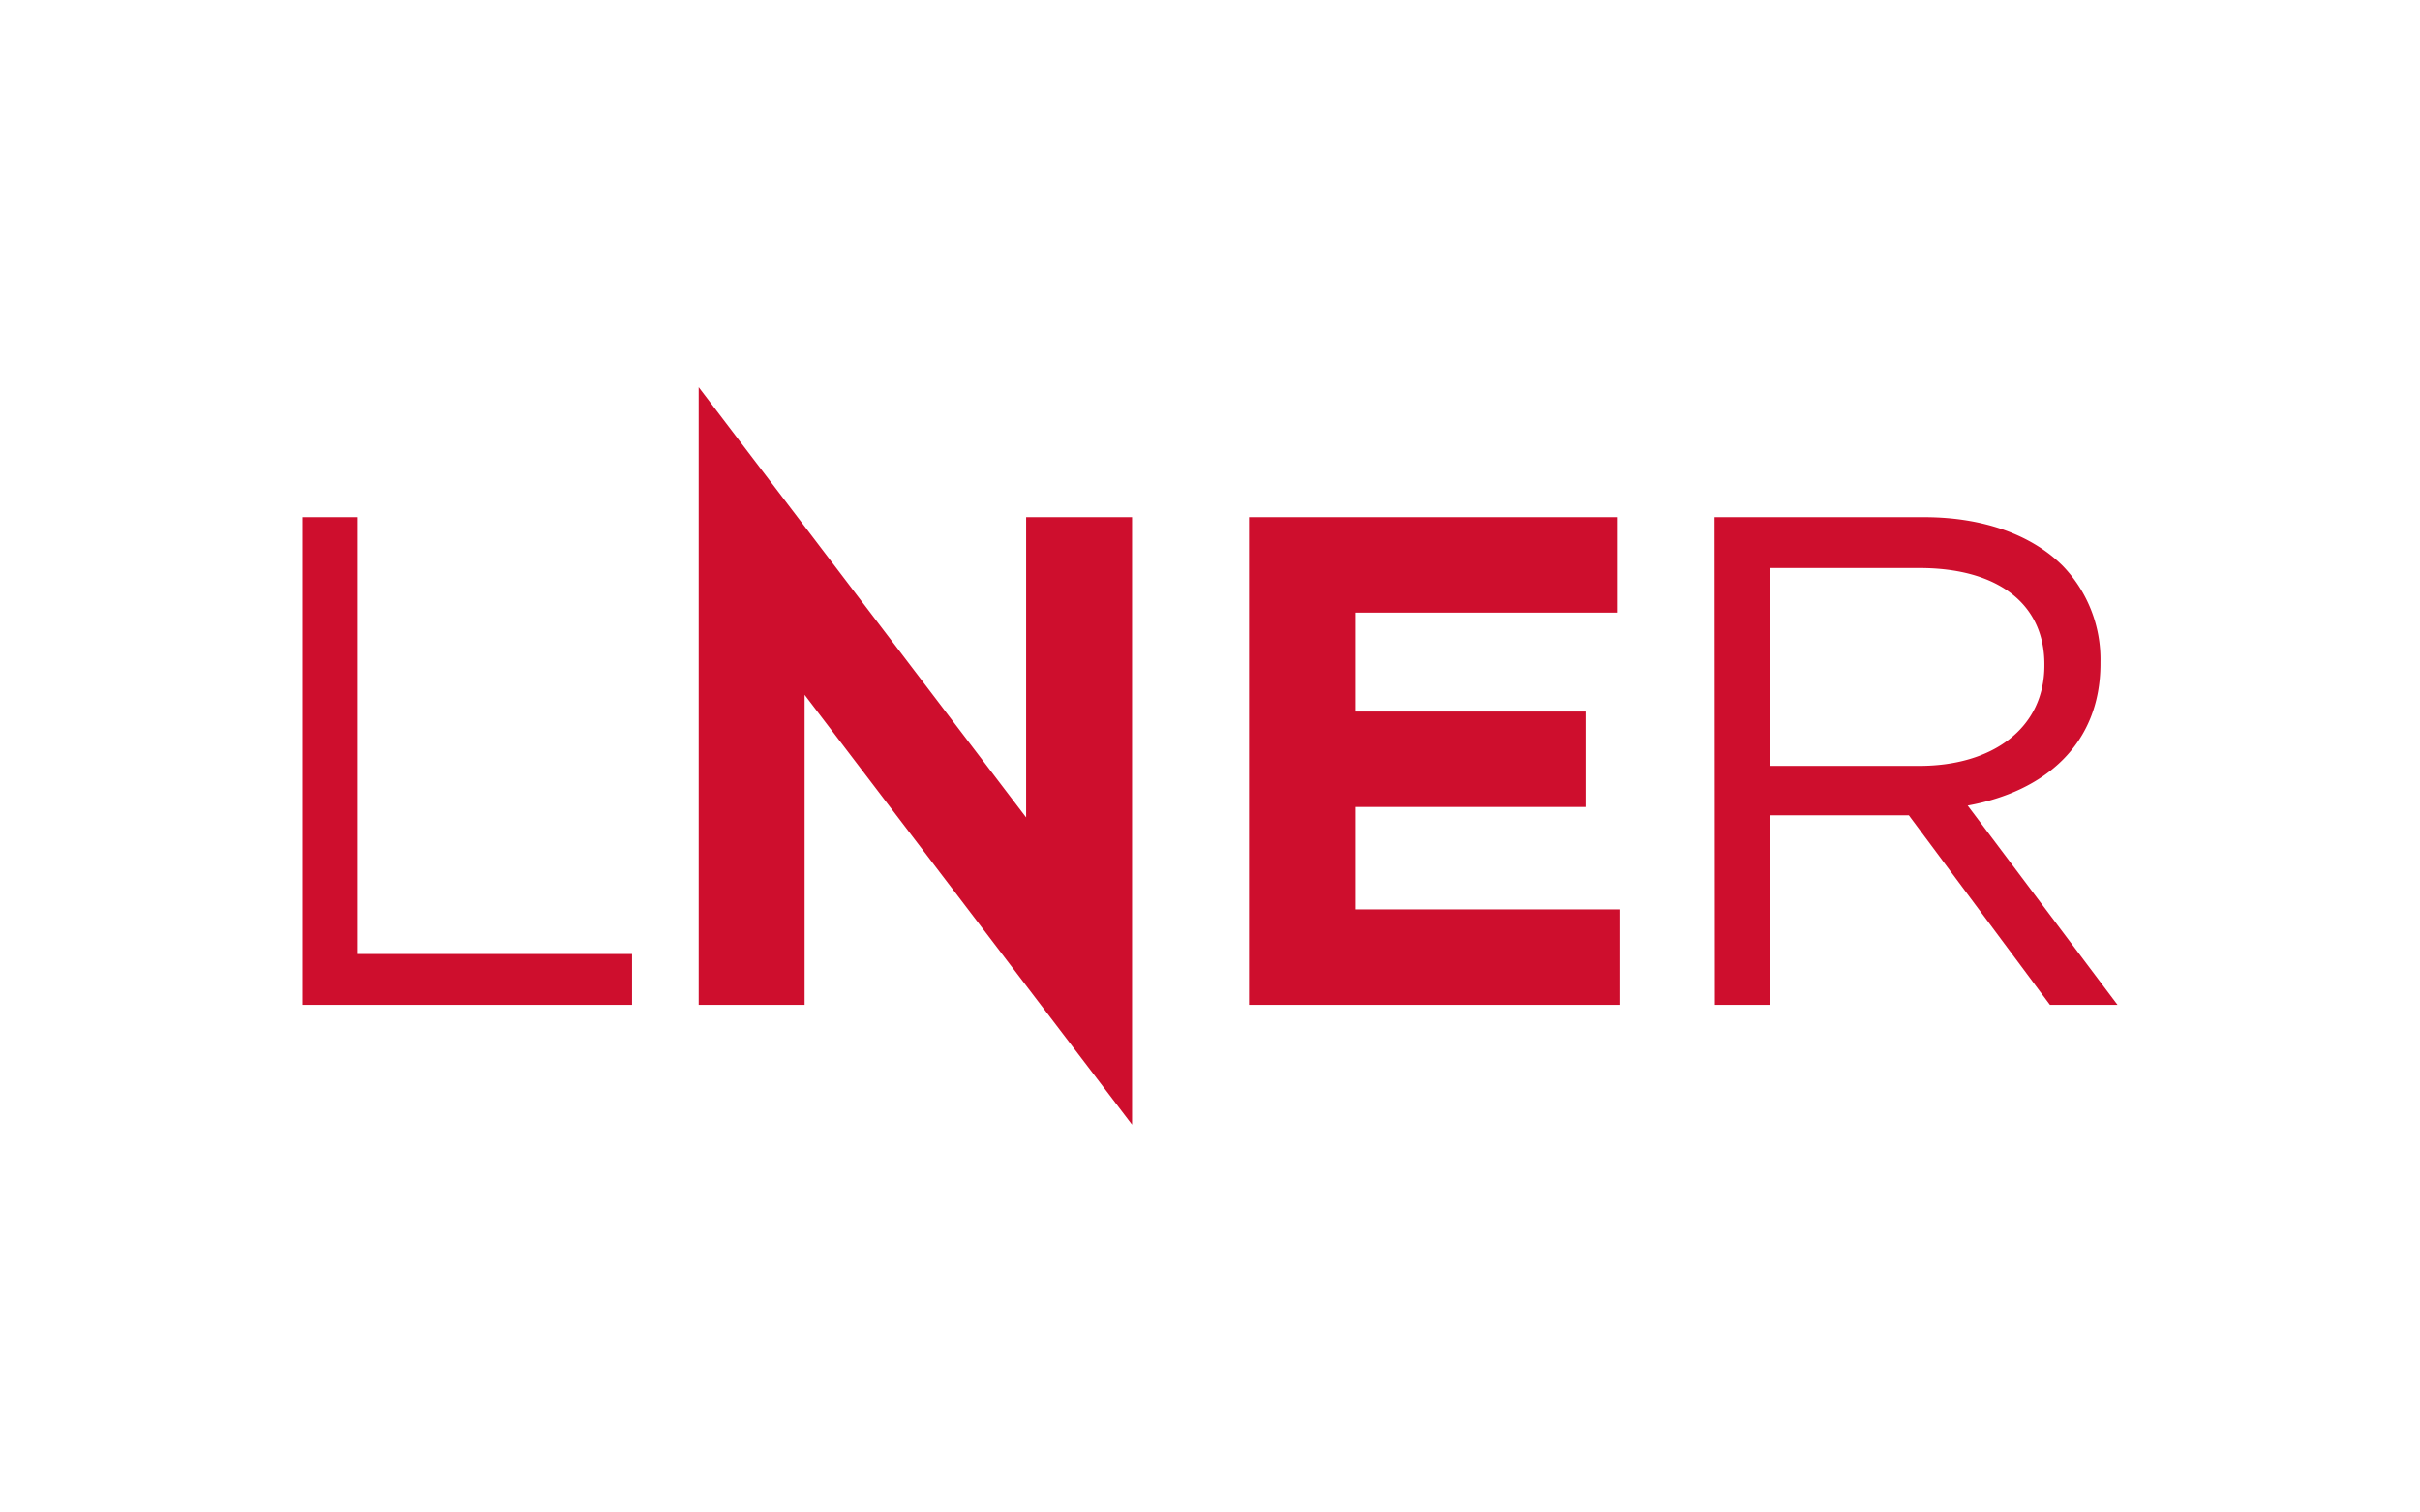 <svg xmlns="http://www.w3.org/2000/svg" id="logo-GR" viewBox="0.0 0.0 400.0 250.0" width="400.0" height="250.0"><g fill="none" fill-rule="evenodd"><path d="M0 0h400v250H0z" fill="#FFF" /><path d="M224.066 117.606h37.997v15.778h-37.997v16.926h43.755v15.777h-61.366V85.484h60.798v15.777h-43.187v16.345ZM59.102 157.682V85.484H50v80.603h54.472v-8.405h-45.37Zm258.156-31.09c12.084 0 20.657-6.223 20.657-16.577v-.233c0-9.902-7.591-15.893-20.657-15.893H292.48v32.704h24.777Zm-33.866-41.108h34.653c9.903 0 17.856 2.995 22.917 8.056a22.31 22.31 0 0 1 6.223 15.894v.232c0 13.363-9.218 21.187-21.948 23.485L350 166.087h-11.168l-23.317-31.322H292.48v31.322h-9.037l-.052-80.603Zm-96.277 0h-17.507v49.63L115.485 64v102.087h17.507v-51.243l54.123 71.049V85.483Z" fill="#CE0E2D" fill-rule="nonzero" /></g></svg>